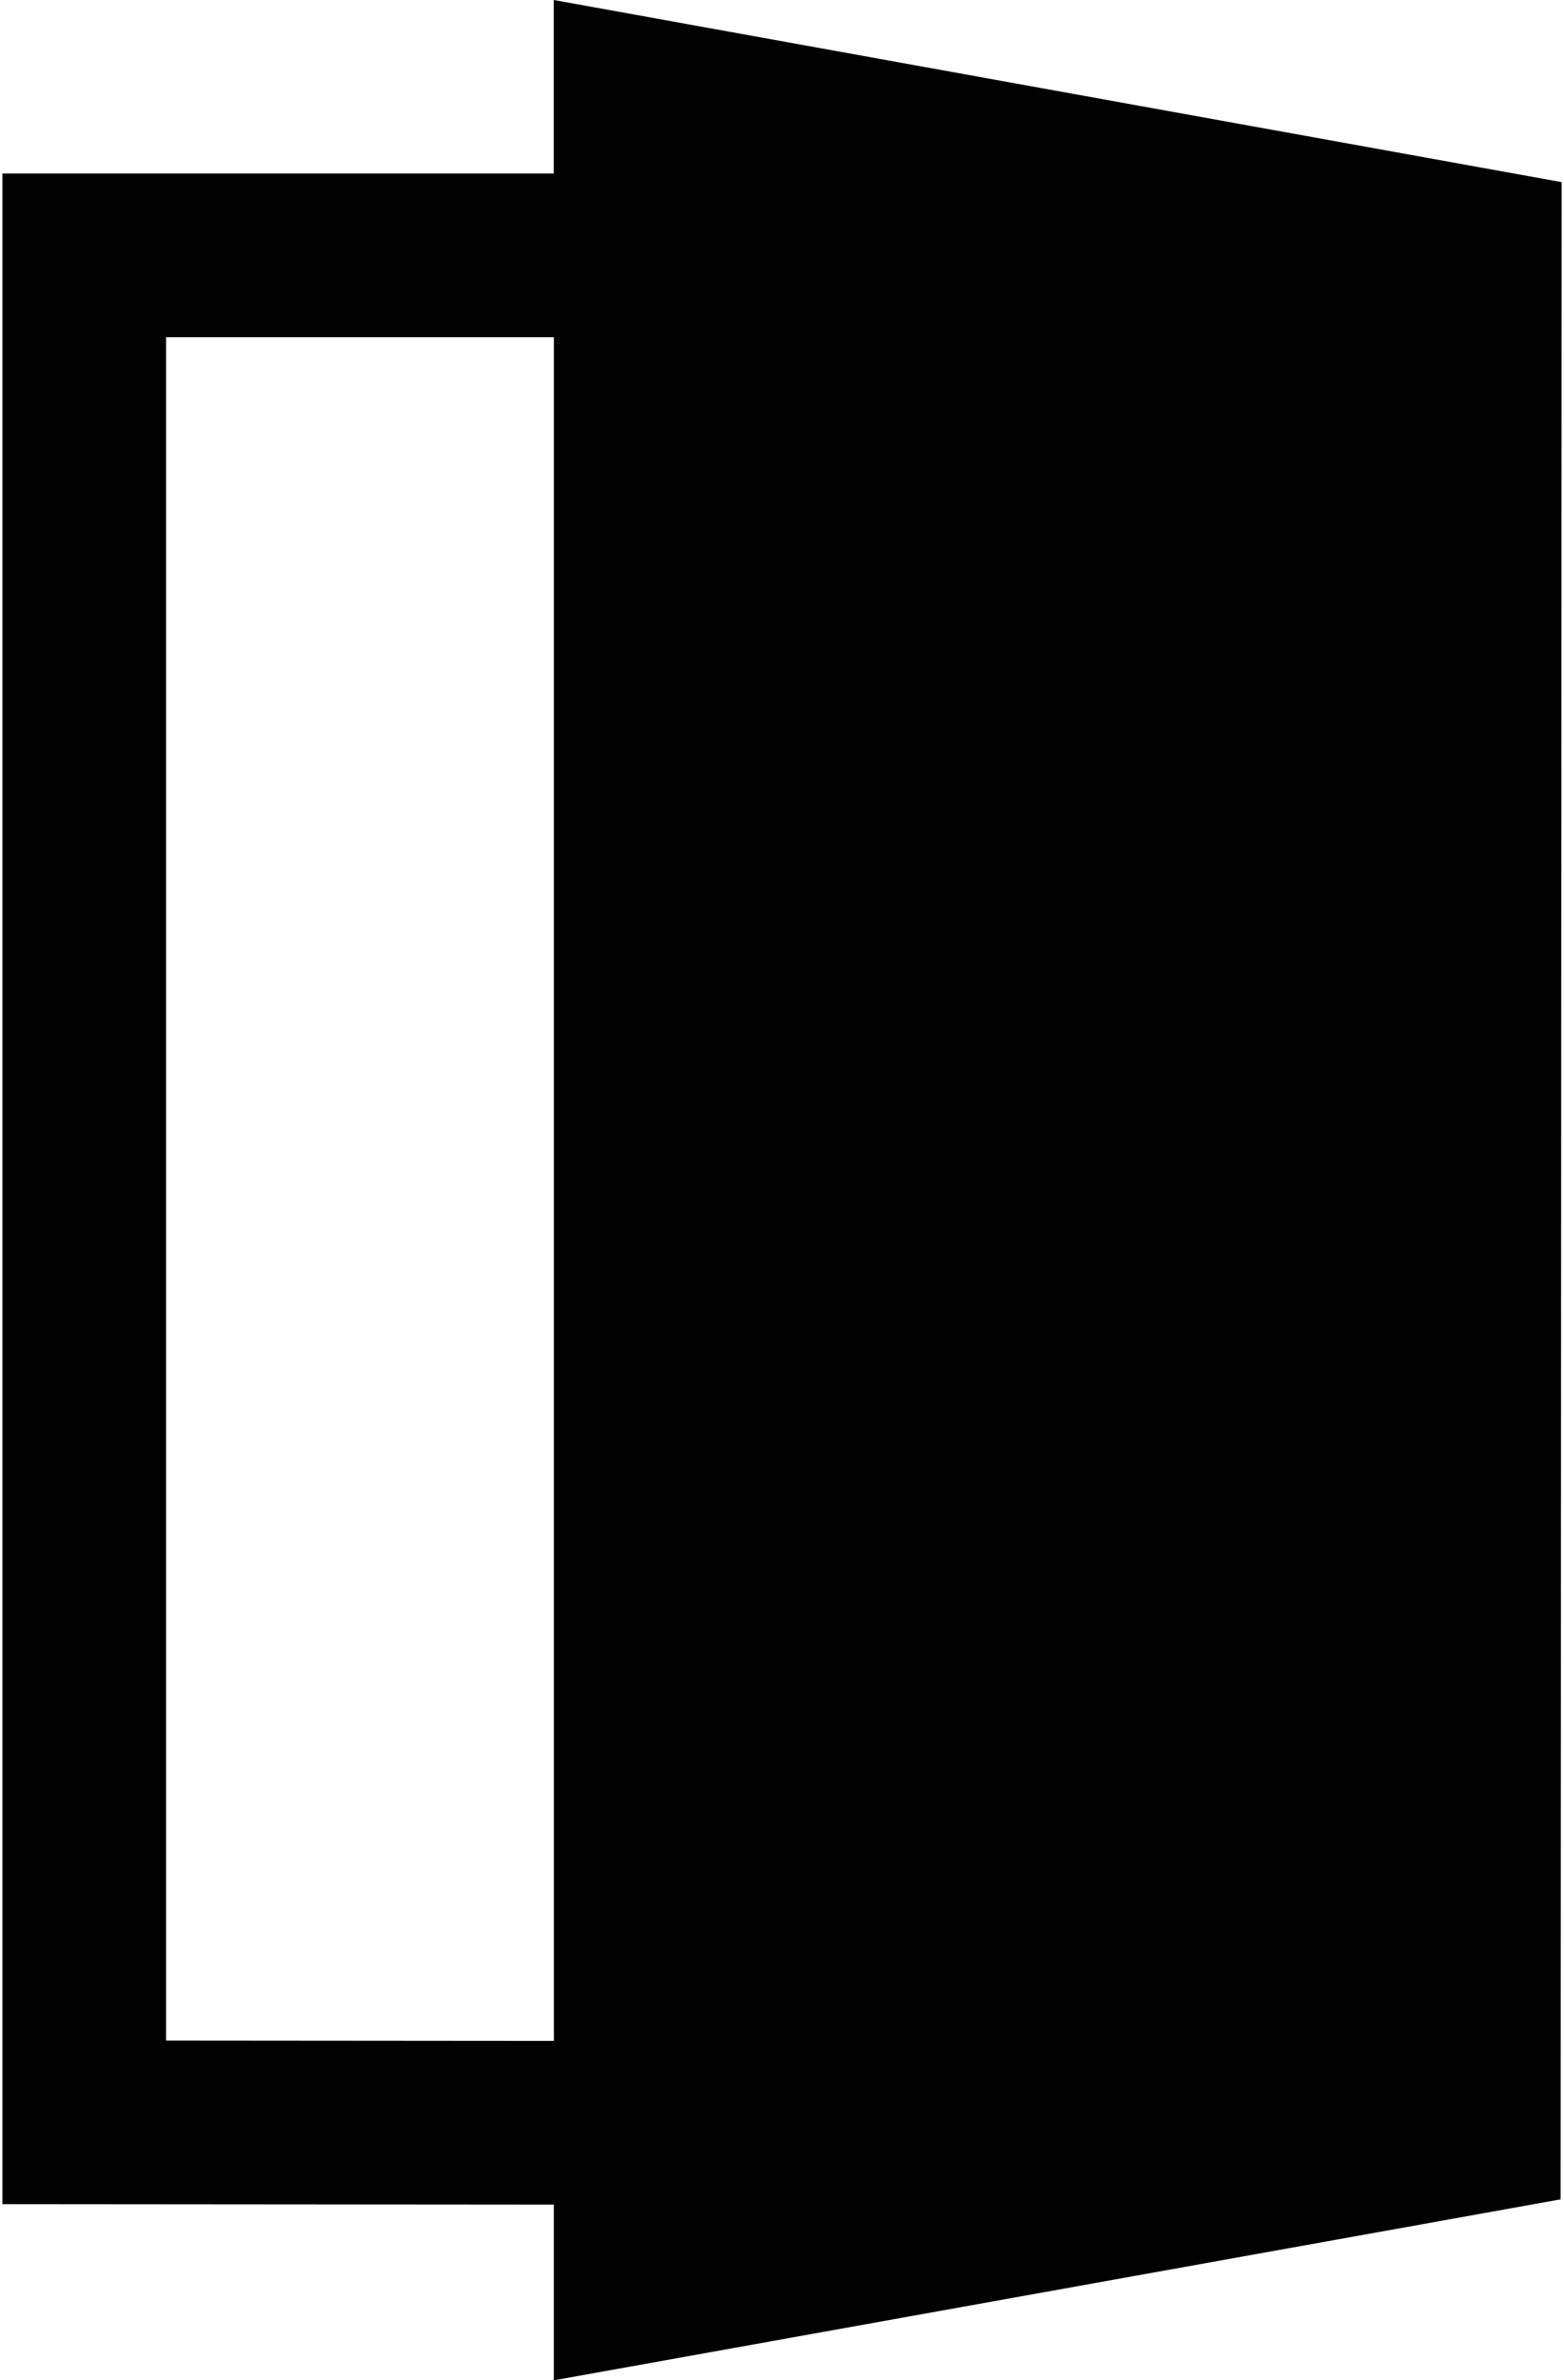 <?xml version="1.0"?>
<svg xmlns="http://www.w3.org/2000/svg" width="46" height="70" viewBox="0 0 58.702 89.596">
  <path id="Pfad_244" data-name="Pfad 244" d="M76.812,52.538H12.694v-14.6h64.13M0,37.942H6.531V58.7H82.969l.017-20.76H89.6L82.788.04,6.856,0Z" transform="translate(58.702) rotate(90)" fill="#010101"/>
</svg>
